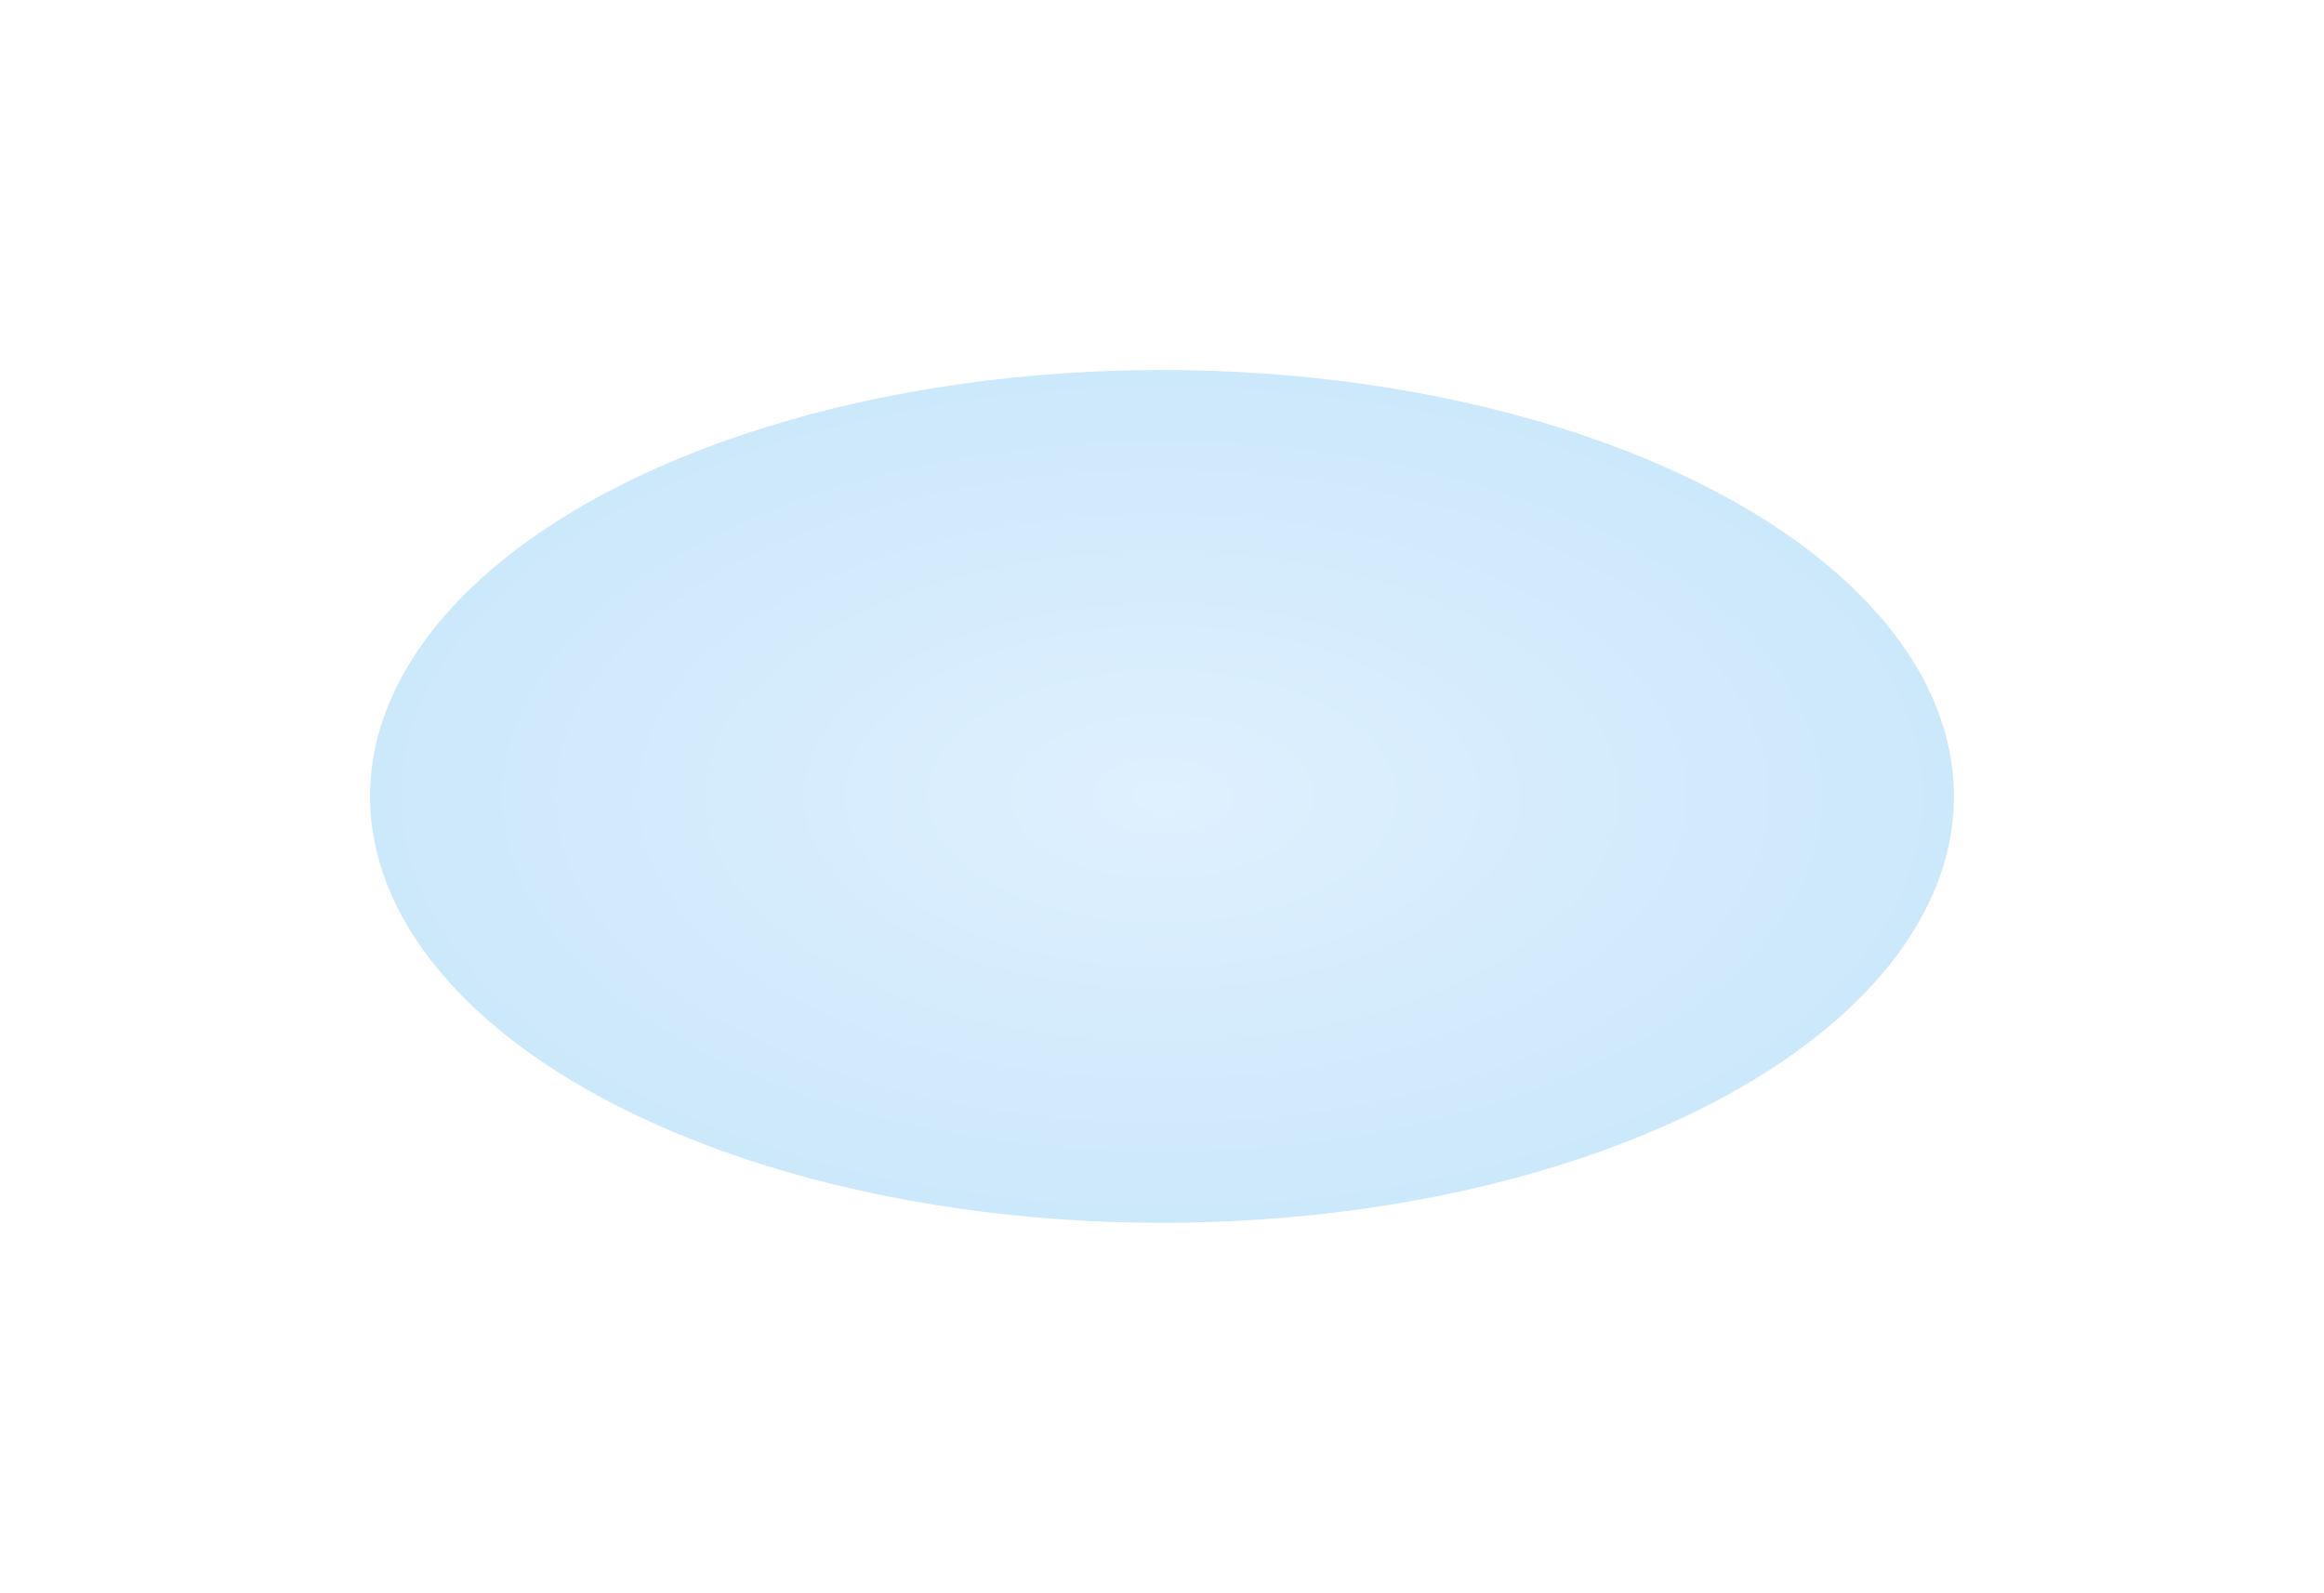 <?xml version="1.0" encoding="utf-8"?>
<svg xmlns="http://www.w3.org/2000/svg" fill="none" height="100%" overflow="visible" preserveAspectRatio="none" style="display: block;" viewBox="0 0 1256 861" width="100%">
<g filter="url(#filter0_fn_0_321)" id="Ellipse 5" opacity="0.2">
<ellipse cx="628" cy="430.5" fill="url(#paint0_radial_0_321)" rx="428" ry="230.5"/>
</g>
<defs>
<filter color-interpolation-filters="sRGB" filterUnits="userSpaceOnUse" height="861" id="filter0_fn_0_321" width="1256" x="0" y="0">
<feFlood flood-opacity="0" result="BackgroundImageFix"/>
<feBlend in="SourceGraphic" in2="BackgroundImageFix" mode="normal" result="shape"/>
<feGaussianBlur result="effect1_foregroundBlur_0_321" stdDeviation="100"/>
<feTurbulence baseFrequency="2 2" numOctaves="3" result="noise" seed="8890" stitchTiles="stitch" type="fractalNoise"/>
<feColorMatrix in="noise" result="alphaNoise" type="luminanceToAlpha"/>
<feComponentTransfer in="alphaNoise" result="coloredNoise1">
<feFuncA tableValues="0 0 0 0 0 0 0 0 0 0 0 0 1 1 1 1 1 1 1 1 1 1 1 1 1 1 1 1 1 1 1 1 1 1 1 1 1 1 0 0 0 0 0 0 0 0 0 0 0 0 0 0 0 0 0 0 0 0 0 0 0 0 0 0 0 0 0 0 0 0 0 0 0 0 0 0 0 0 0 0 0 0 0 0 0 0 0 0 0 0 0 0 0 0 0 0 0 0 0 0" type="discrete"/>
</feComponentTransfer>
<feComposite in="coloredNoise1" in2="effect1_foregroundBlur_0_321" operator="in" result="noise1Clipped"/>
<feFlood flood-color="rgba(0, 0, 0, 0.25)" result="color1Flood"/>
<feComposite in="color1Flood" in2="noise1Clipped" operator="in" result="color1"/>
<feMerge result="effect2_noise_0_321">
<feMergeNode in="effect1_foregroundBlur_0_321"/>
<feMergeNode in="color1"/>
</feMerge>
</filter>
<radialGradient cx="0" cy="0" gradientTransform="translate(628 430.5) rotate(90) scale(230.5 428)" gradientUnits="userSpaceOnUse" id="paint0_radial_0_321" r="1">
<stop stop-color="#60B4FA"/>
<stop offset="1" stop-color="#008DEC"/>
</radialGradient>
</defs>
</svg>